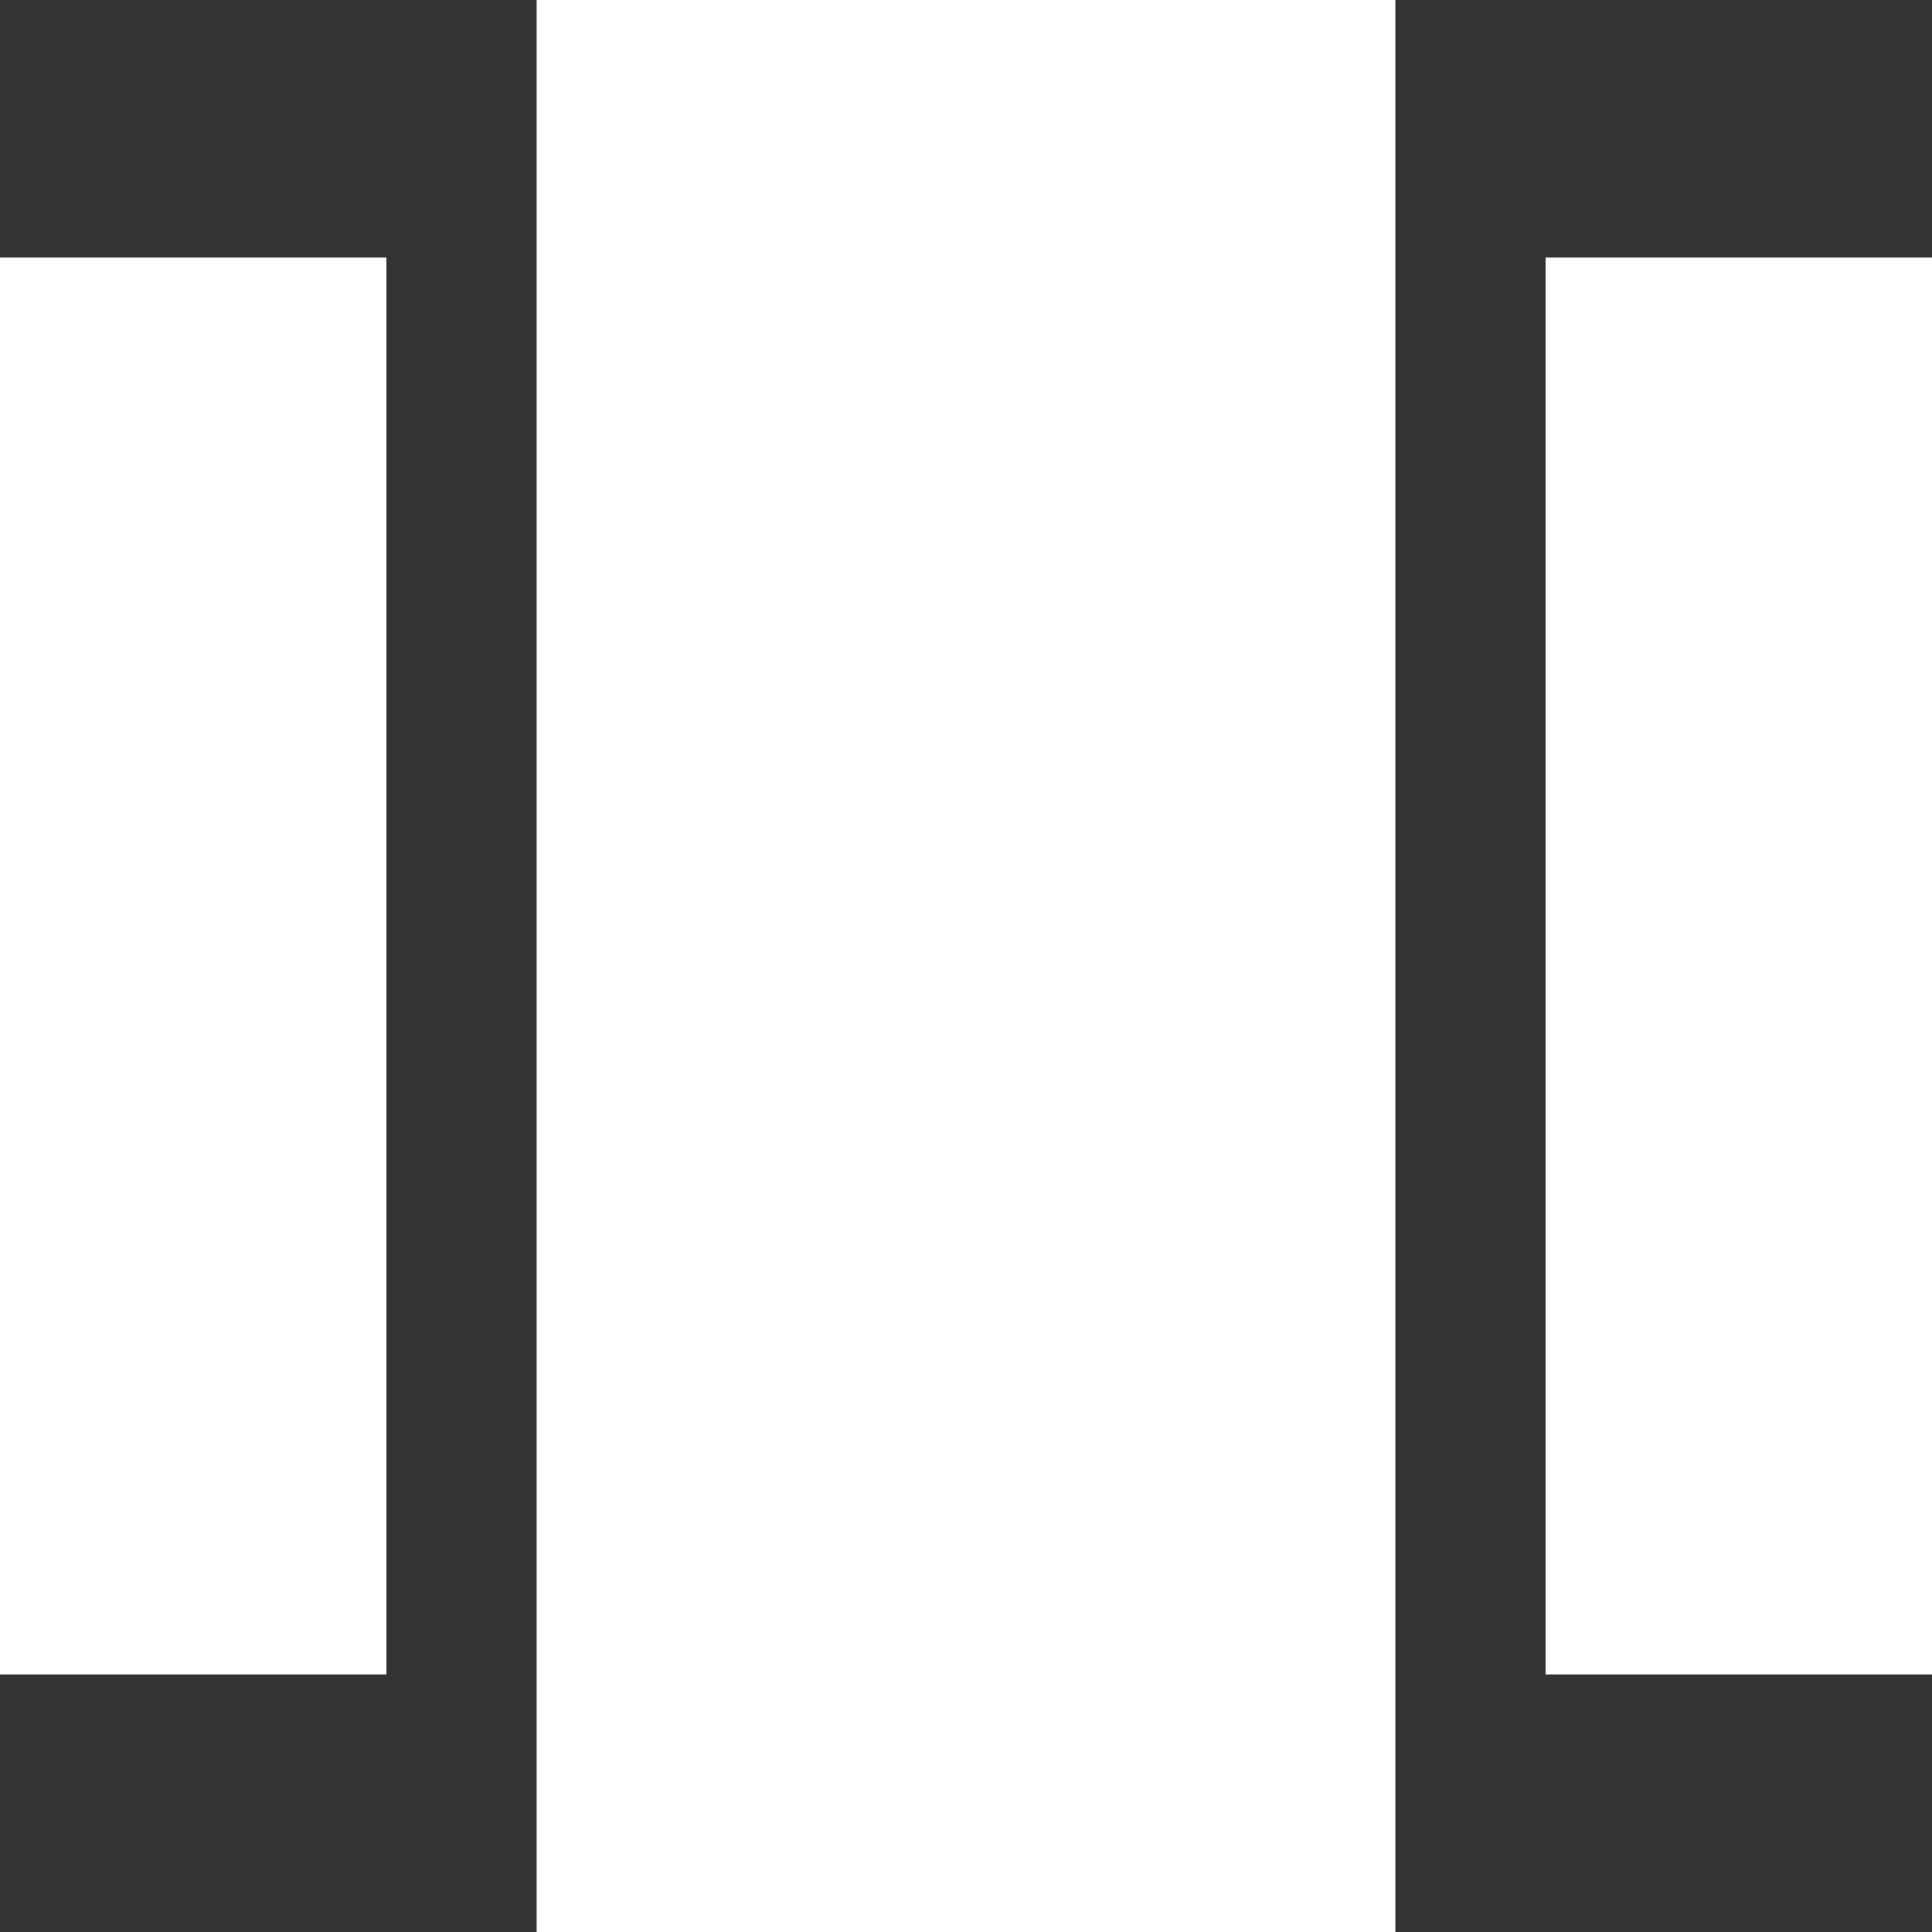 <?xml version="1.0" encoding="UTF-8"?>
<svg width="36px" height="36px" viewBox="0 0 36 36" version="1.1" xmlns="http://www.w3.org/2000/svg" xmlns:xlink="http://www.w3.org/1999/xlink">
    <rect x="0" y="0" width="36" height="36" fill="#333333" stroke="none"/>
    <title>Optimized</title>
    <g id="Optimized" stroke="none" stroke-width="1" fill="none" fill-rule="evenodd">
        <g id="Group-13" fill="#FFFFFF" fill-rule="nonzero">
            <polygon id="Path" points="10 36 26 36 26 0 10 0"></polygon>
            <polygon id="Path" points="2.30926389e-14 31.2 7.2 31.2 7.2 4.8 2.30926389e-14 4.8"></polygon>
            <polygon id="Path" points="28.8 4.8 28.8 31.2 36 31.2 36 4.8"></polygon>
        </g>
    </g>
</svg>
